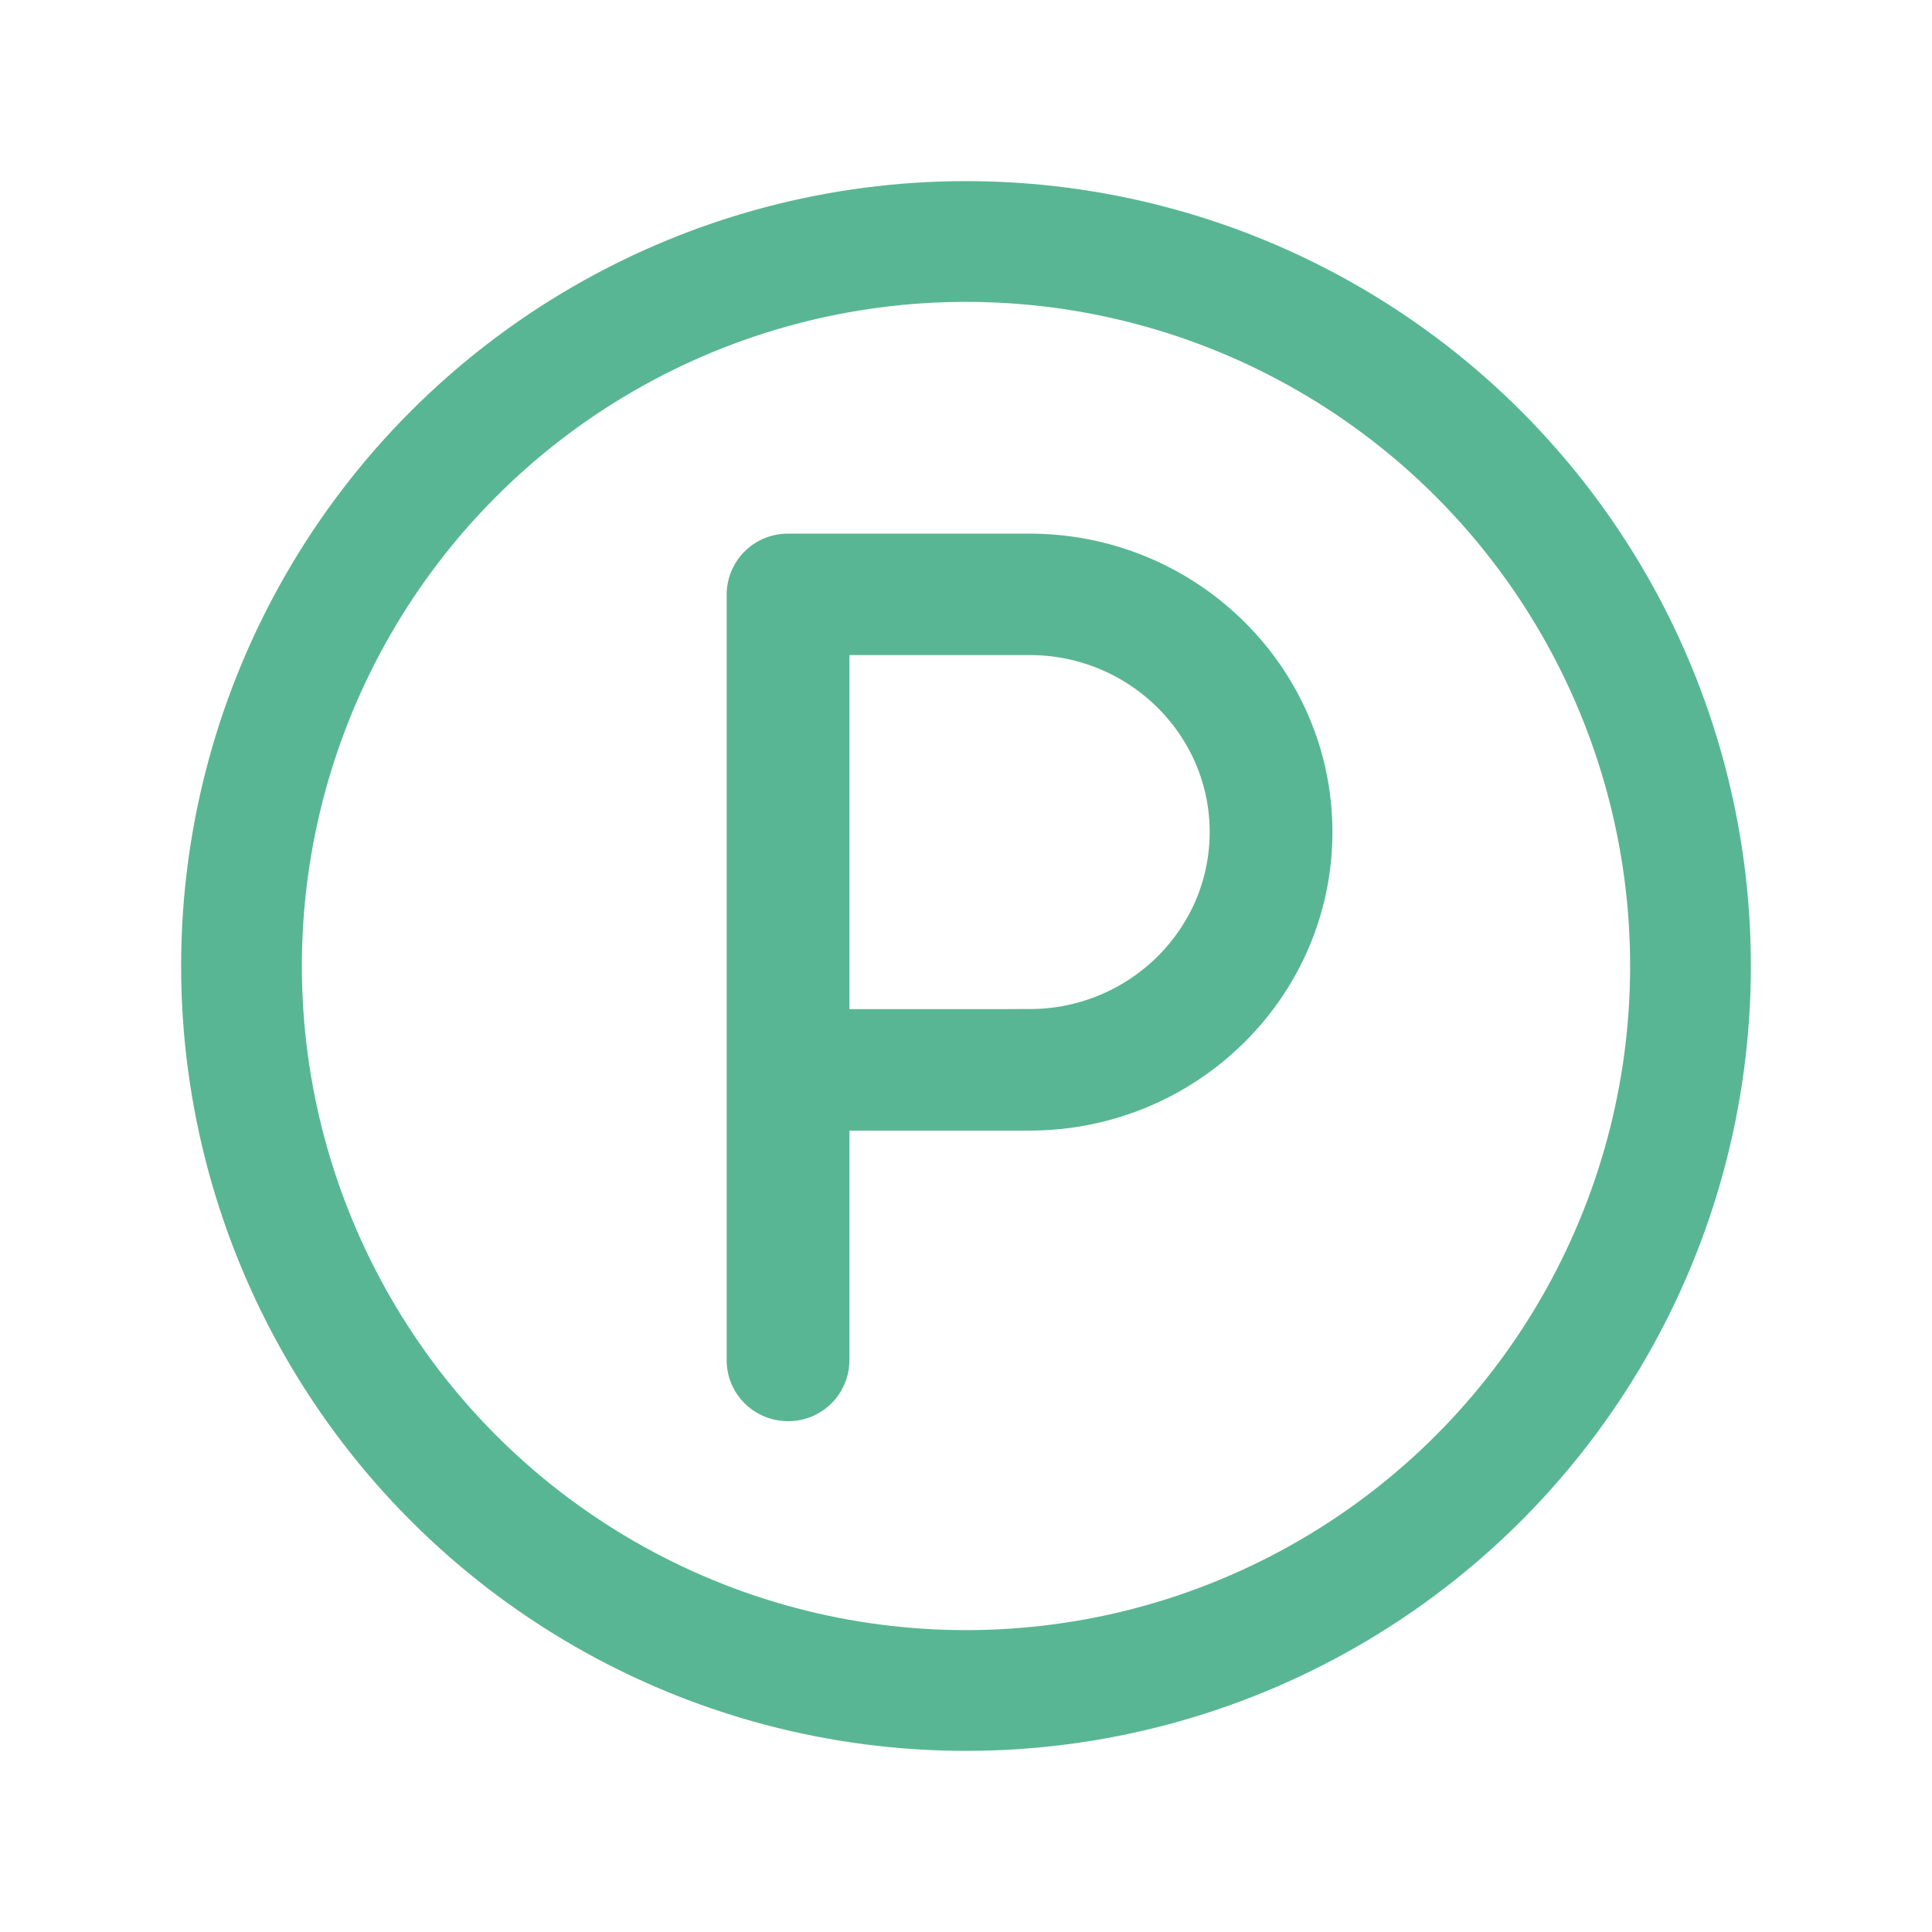 <svg xmlns="http://www.w3.org/2000/svg" width="32" height="32" viewBox="0 0 32 32">
    <g fill="none" fill-rule="evenodd" stroke="#59B694">
        <circle cx="16" cy="16" r="12" stroke-linecap="round" stroke-width="2"/>
        <path fill="#59B694" fill-rule="nonzero" stroke-width=".7" d="M17.053 9.189h-4a.661.661 0 0 0-.667.656v12.687c0 .363.298.657.667.657a.661.661 0 0 0 .666-.657v-4.156h3.334c2.573 0 4.666-2.06 4.666-4.594 0-2.533-2.093-4.593-4.666-4.593zm0 7.875h-3.334V10.5h3.334c1.838 0 3.333 1.472 3.333 3.281 0 1.81-1.495 3.282-3.333 3.282z"/>
    </g>
</svg>
